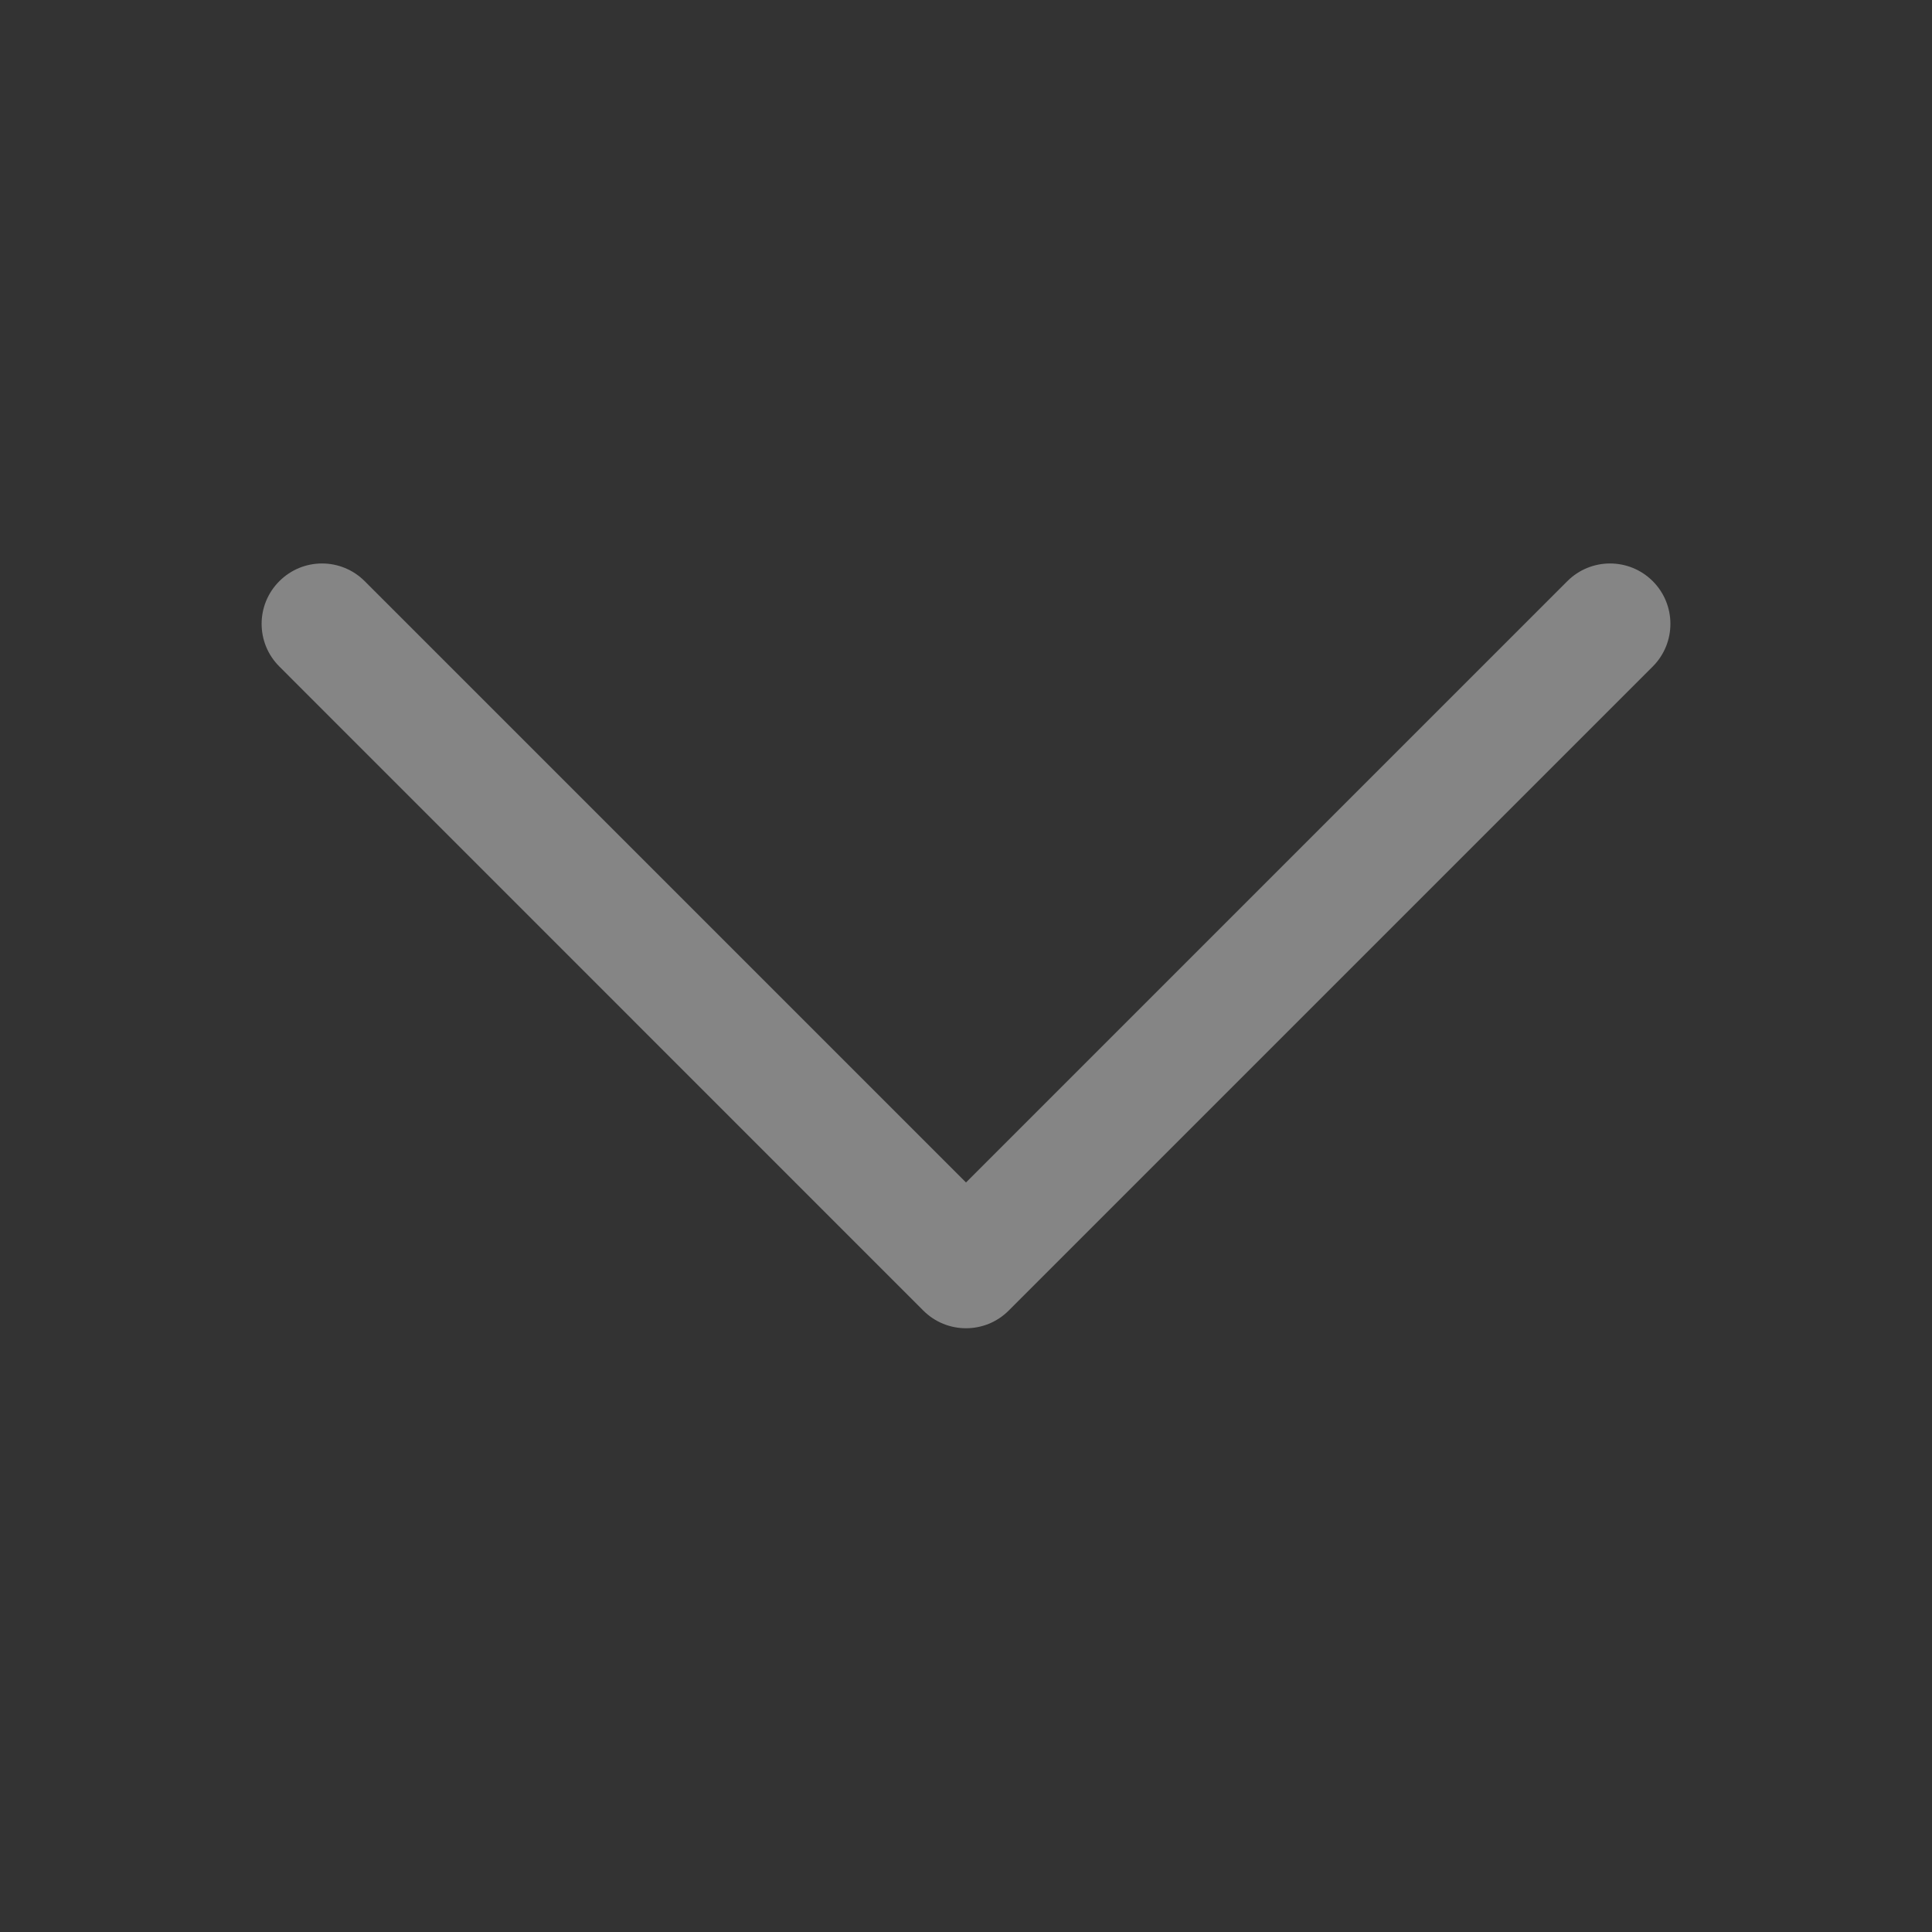<svg width="20" height="20" viewBox="0 0 20 20" fill="none" xmlns="http://www.w3.org/2000/svg">
<rect x="0" y="0" width="20" height="20" fill="#333333" stroke="none"/>
<path fill-rule="evenodd" clip-rule="evenodd" d="M2.892 6.016C3.136 5.772 3.531 5.772 3.775 6.016L10 12.241L16.225 6.016C16.469 5.772 16.865 5.772 17.109 6.016C17.353 6.26 17.353 6.656 17.109 6.9L10.442 13.567C10.198 13.811 9.802 13.811 9.558 13.567L2.892 6.9C2.647 6.656 2.647 6.26 2.892 6.016Z" fill="white" fill-opacity="0.4"/>
</svg>

